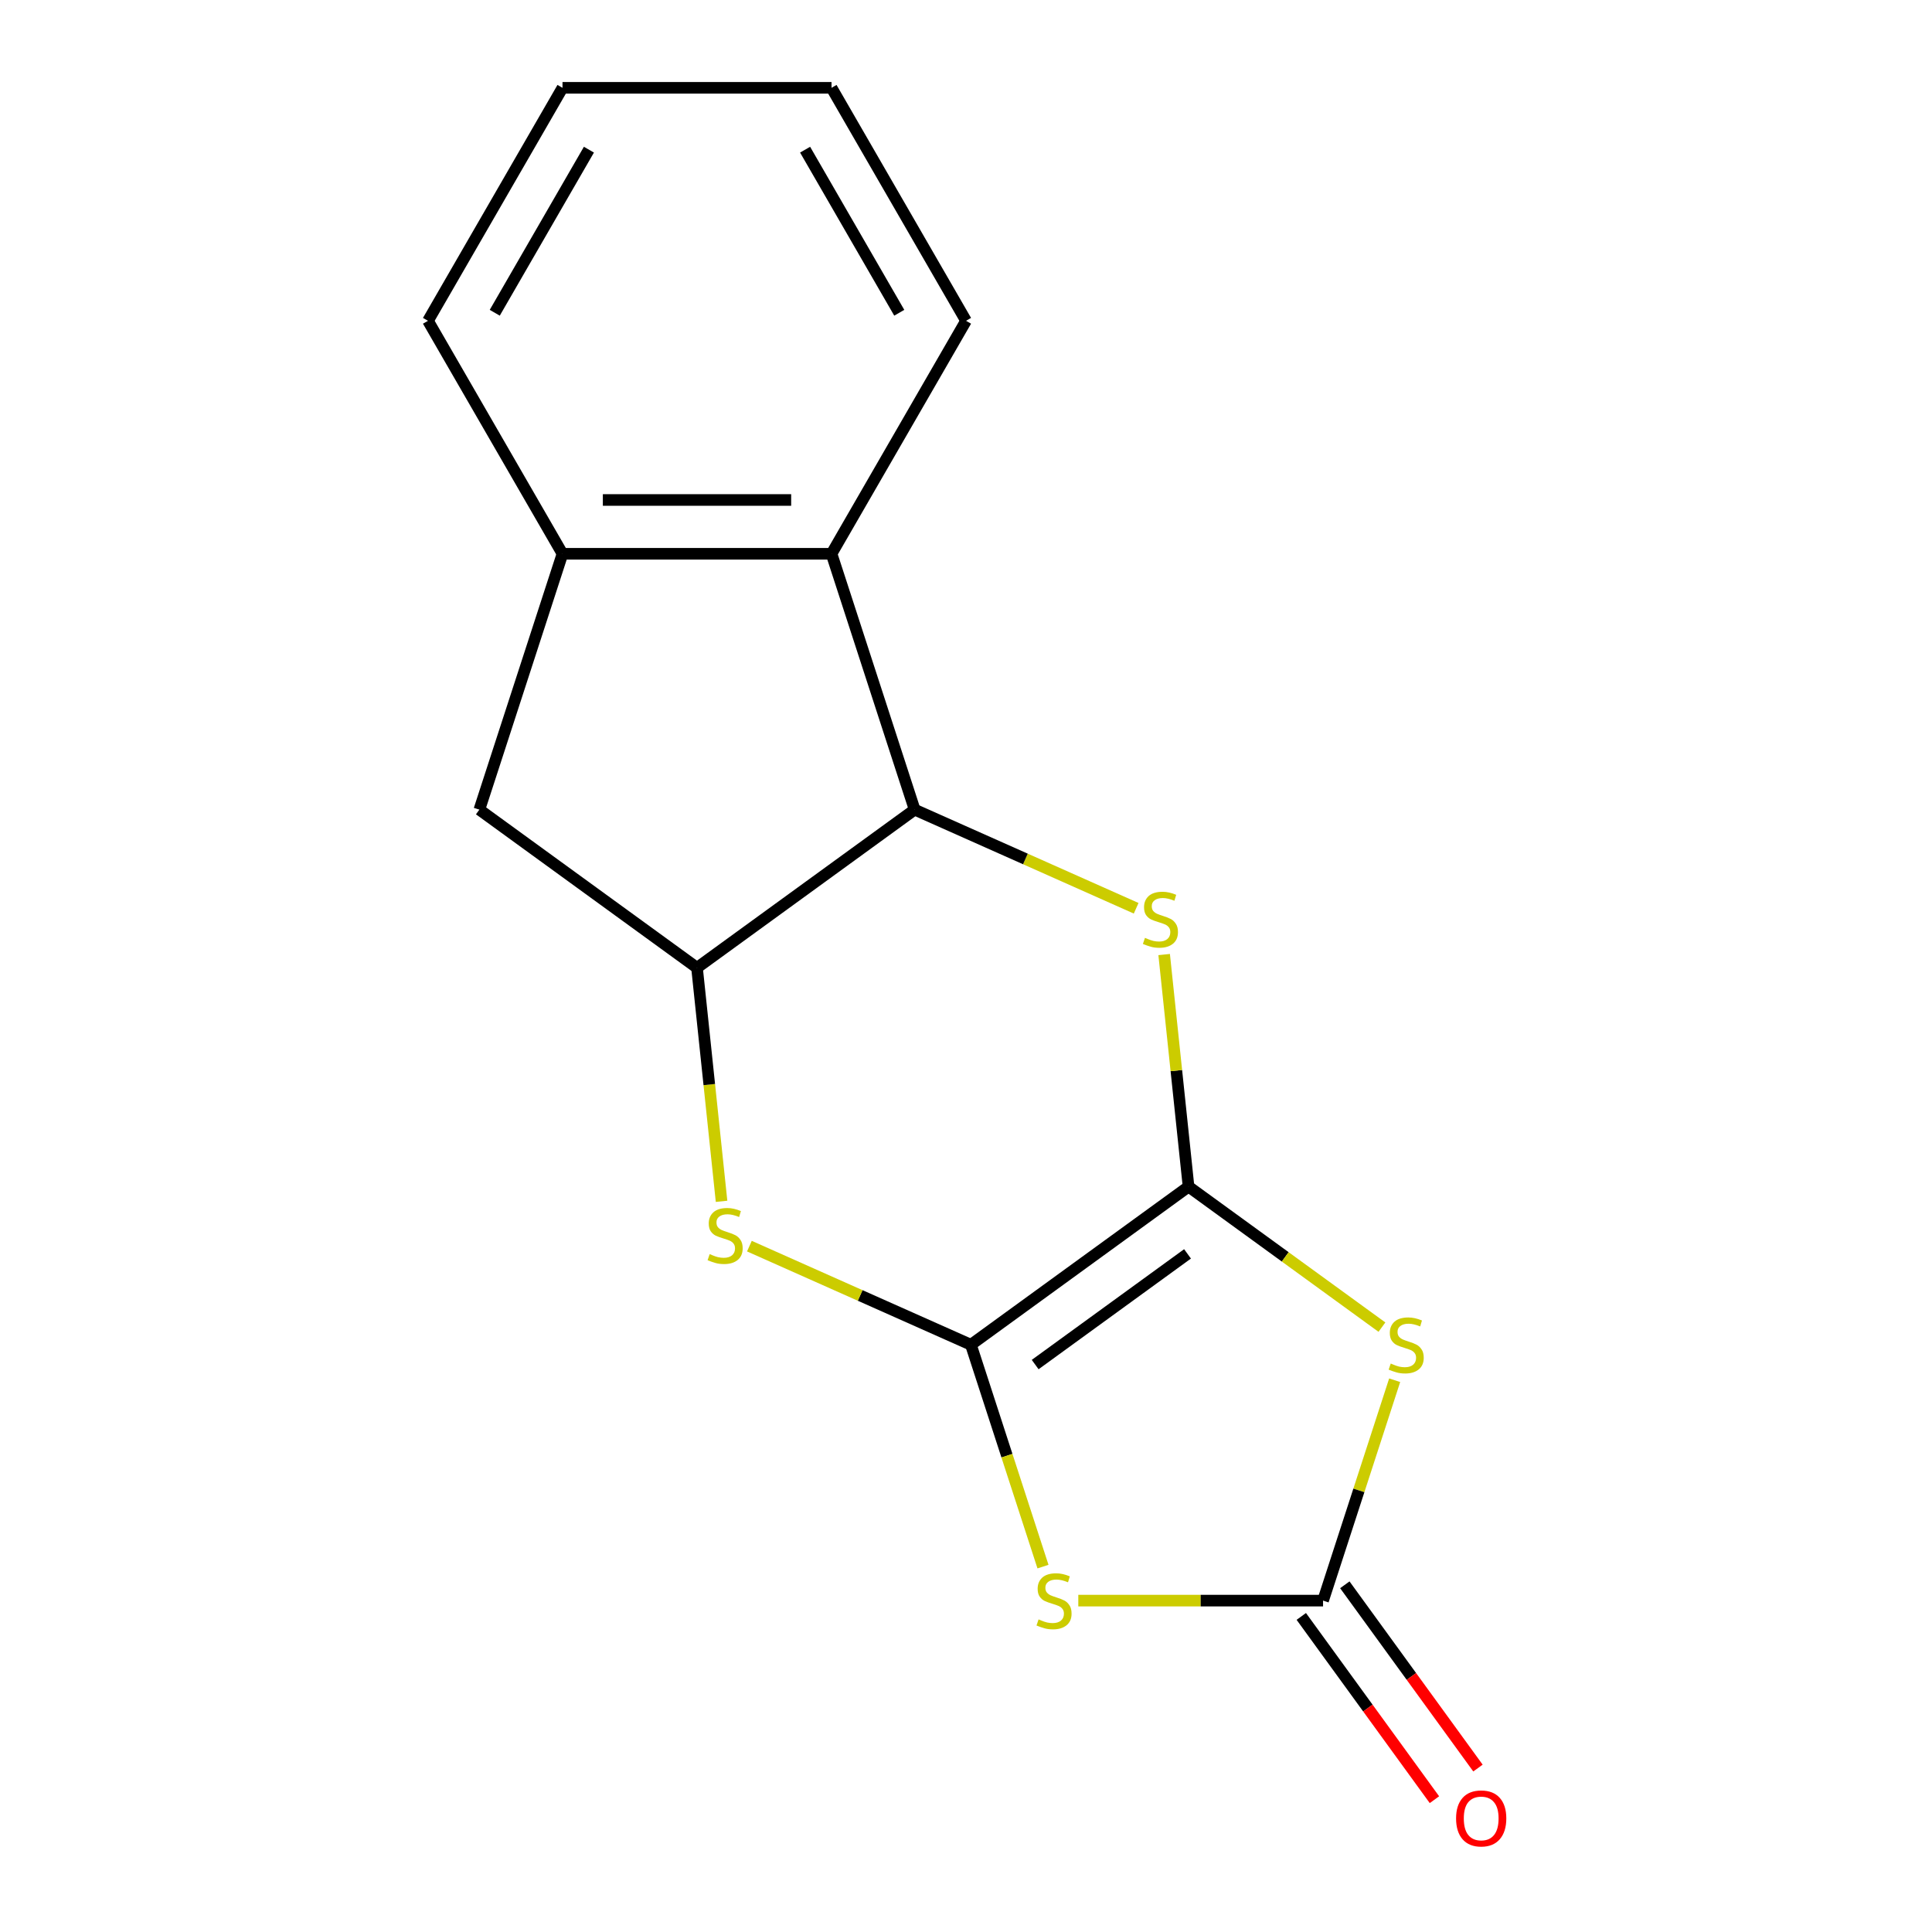 <?xml version='1.0' encoding='iso-8859-1'?>
<svg version='1.1' baseProfile='full'
              xmlns='http://www.w3.org/2000/svg'
                      xmlns:rdkit='http://www.rdkit.org/xml'
                      xmlns:xlink='http://www.w3.org/1999/xlink'
                  xml:space='preserve'
width='1000px' height='1000px' viewBox='0 0 1000 1000'>
<!-- END OF HEADER -->
<rect style='opacity:1.0;fill:#FFFFFF;stroke:none' width='1000' height='1000' x='0' y='0'> </rect>
<path class='bond-0' d='M 615.19,614.195 L 502.536,696.043' style='fill:none;fill-rule:evenodd;stroke:#000000;stroke-width:6px;stroke-linecap:butt;stroke-linejoin:miter;stroke-opacity:1' />
<path class='bond-0' d='M 614.661,649.003 L 535.803,706.297' style='fill:none;fill-rule:evenodd;stroke:#000000;stroke-width:6px;stroke-linecap:butt;stroke-linejoin:miter;stroke-opacity:1' />
<path class='bond-1' d='M 615.19,614.195 L 665.236,650.556' style='fill:none;fill-rule:evenodd;stroke:#000000;stroke-width:6px;stroke-linecap:butt;stroke-linejoin:miter;stroke-opacity:1' />
<path class='bond-1' d='M 665.236,650.556 L 715.283,686.917' style='fill:none;fill-rule:evenodd;stroke:#CCCC00;stroke-width:6px;stroke-linecap:butt;stroke-linejoin:miter;stroke-opacity:1' />
<path class='bond-3' d='M 615.19,614.195 L 608.877,554.133' style='fill:none;fill-rule:evenodd;stroke:#000000;stroke-width:6px;stroke-linecap:butt;stroke-linejoin:miter;stroke-opacity:1' />
<path class='bond-3' d='M 608.877,554.133 L 602.564,494.071' style='fill:none;fill-rule:evenodd;stroke:#CCCC00;stroke-width:6px;stroke-linecap:butt;stroke-linejoin:miter;stroke-opacity:1' />
<path class='bond-2' d='M 502.536,696.043 L 521.191,753.459' style='fill:none;fill-rule:evenodd;stroke:#000000;stroke-width:6px;stroke-linecap:butt;stroke-linejoin:miter;stroke-opacity:1' />
<path class='bond-2' d='M 521.191,753.459 L 539.847,810.875' style='fill:none;fill-rule:evenodd;stroke:#CCCC00;stroke-width:6px;stroke-linecap:butt;stroke-linejoin:miter;stroke-opacity:1' />
<path class='bond-5' d='M 502.536,696.043 L 445.211,670.521' style='fill:none;fill-rule:evenodd;stroke:#000000;stroke-width:6px;stroke-linecap:butt;stroke-linejoin:miter;stroke-opacity:1' />
<path class='bond-5' d='M 445.211,670.521 L 387.887,644.998' style='fill:none;fill-rule:evenodd;stroke:#CCCC00;stroke-width:6px;stroke-linecap:butt;stroke-linejoin:miter;stroke-opacity:1' />
<path class='bond-4' d='M 721.878,714.404 L 703.346,771.44' style='fill:none;fill-rule:evenodd;stroke:#CCCC00;stroke-width:6px;stroke-linecap:butt;stroke-linejoin:miter;stroke-opacity:1' />
<path class='bond-4' d='M 703.346,771.44 L 684.814,828.476' style='fill:none;fill-rule:evenodd;stroke:#000000;stroke-width:6px;stroke-linecap:butt;stroke-linejoin:miter;stroke-opacity:1' />
<path class='bond-16' d='M 558.127,828.476 L 621.47,828.476' style='fill:none;fill-rule:evenodd;stroke:#CCCC00;stroke-width:6px;stroke-linecap:butt;stroke-linejoin:miter;stroke-opacity:1' />
<path class='bond-16' d='M 621.47,828.476 L 684.814,828.476' style='fill:none;fill-rule:evenodd;stroke:#000000;stroke-width:6px;stroke-linecap:butt;stroke-linejoin:miter;stroke-opacity:1' />
<path class='bond-6' d='M 588.073,470.117 L 530.749,444.595' style='fill:none;fill-rule:evenodd;stroke:#CCCC00;stroke-width:6px;stroke-linecap:butt;stroke-linejoin:miter;stroke-opacity:1' />
<path class='bond-6' d='M 530.749,444.595 L 473.425,419.072' style='fill:none;fill-rule:evenodd;stroke:#000000;stroke-width:6px;stroke-linecap:butt;stroke-linejoin:miter;stroke-opacity:1' />
<path class='bond-11' d='M 673.548,836.661 L 708.006,884.087' style='fill:none;fill-rule:evenodd;stroke:#000000;stroke-width:6px;stroke-linecap:butt;stroke-linejoin:miter;stroke-opacity:1' />
<path class='bond-11' d='M 708.006,884.087 L 742.463,931.514' style='fill:none;fill-rule:evenodd;stroke:#FF0000;stroke-width:6px;stroke-linecap:butt;stroke-linejoin:miter;stroke-opacity:1' />
<path class='bond-11' d='M 696.079,820.291 L 730.537,867.718' style='fill:none;fill-rule:evenodd;stroke:#000000;stroke-width:6px;stroke-linecap:butt;stroke-linejoin:miter;stroke-opacity:1' />
<path class='bond-11' d='M 730.537,867.718 L 764.994,915.144' style='fill:none;fill-rule:evenodd;stroke:#FF0000;stroke-width:6px;stroke-linecap:butt;stroke-linejoin:miter;stroke-opacity:1' />
<path class='bond-17' d='M 373.476,621.805 L 367.123,561.362' style='fill:none;fill-rule:evenodd;stroke:#CCCC00;stroke-width:6px;stroke-linecap:butt;stroke-linejoin:miter;stroke-opacity:1' />
<path class='bond-17' d='M 367.123,561.362 L 360.771,500.92' style='fill:none;fill-rule:evenodd;stroke:#000000;stroke-width:6px;stroke-linecap:butt;stroke-linejoin:miter;stroke-opacity:1' />
<path class='bond-7' d='M 473.425,419.072 L 360.771,500.92' style='fill:none;fill-rule:evenodd;stroke:#000000;stroke-width:6px;stroke-linecap:butt;stroke-linejoin:miter;stroke-opacity:1' />
<path class='bond-8' d='M 473.425,419.072 L 430.395,286.639' style='fill:none;fill-rule:evenodd;stroke:#000000;stroke-width:6px;stroke-linecap:butt;stroke-linejoin:miter;stroke-opacity:1' />
<path class='bond-10' d='M 360.771,500.92 L 248.117,419.072' style='fill:none;fill-rule:evenodd;stroke:#000000;stroke-width:6px;stroke-linecap:butt;stroke-linejoin:miter;stroke-opacity:1' />
<path class='bond-9' d='M 430.395,286.639 L 291.147,286.639' style='fill:none;fill-rule:evenodd;stroke:#000000;stroke-width:6px;stroke-linecap:butt;stroke-linejoin:miter;stroke-opacity:1' />
<path class='bond-9' d='M 409.508,258.79 L 312.034,258.79' style='fill:none;fill-rule:evenodd;stroke:#000000;stroke-width:6px;stroke-linecap:butt;stroke-linejoin:miter;stroke-opacity:1' />
<path class='bond-12' d='M 430.395,286.639 L 500.019,166.047' style='fill:none;fill-rule:evenodd;stroke:#000000;stroke-width:6px;stroke-linecap:butt;stroke-linejoin:miter;stroke-opacity:1' />
<path class='bond-13' d='M 291.147,286.639 L 221.522,166.047' style='fill:none;fill-rule:evenodd;stroke:#000000;stroke-width:6px;stroke-linecap:butt;stroke-linejoin:miter;stroke-opacity:1' />
<path class='bond-18' d='M 291.147,286.639 L 248.117,419.072' style='fill:none;fill-rule:evenodd;stroke:#000000;stroke-width:6px;stroke-linecap:butt;stroke-linejoin:miter;stroke-opacity:1' />
<path class='bond-14' d='M 500.019,166.047 L 430.395,45.455' style='fill:none;fill-rule:evenodd;stroke:#000000;stroke-width:6px;stroke-linecap:butt;stroke-linejoin:miter;stroke-opacity:1' />
<path class='bond-14' d='M 465.457,161.883 L 416.72,77.468' style='fill:none;fill-rule:evenodd;stroke:#000000;stroke-width:6px;stroke-linecap:butt;stroke-linejoin:miter;stroke-opacity:1' />
<path class='bond-19' d='M 221.522,166.047 L 291.147,45.455' style='fill:none;fill-rule:evenodd;stroke:#000000;stroke-width:6px;stroke-linecap:butt;stroke-linejoin:miter;stroke-opacity:1' />
<path class='bond-19' d='M 256.085,161.883 L 304.821,77.468' style='fill:none;fill-rule:evenodd;stroke:#000000;stroke-width:6px;stroke-linecap:butt;stroke-linejoin:miter;stroke-opacity:1' />
<path class='bond-15' d='M 430.395,45.455 L 291.147,45.455' style='fill:none;fill-rule:evenodd;stroke:#000000;stroke-width:6px;stroke-linecap:butt;stroke-linejoin:miter;stroke-opacity:1' />
<path  class='atom-2' d='M 719.844 705.763
Q 720.164 705.883, 721.484 706.443
Q 722.804 707.003, 724.244 707.363
Q 725.724 707.683, 727.164 707.683
Q 729.844 707.683, 731.404 706.403
Q 732.964 705.083, 732.964 702.803
Q 732.964 701.243, 732.164 700.283
Q 731.404 699.323, 730.204 698.803
Q 729.004 698.283, 727.004 697.683
Q 724.484 696.923, 722.964 696.203
Q 721.484 695.483, 720.404 693.963
Q 719.364 692.443, 719.364 689.883
Q 719.364 686.323, 721.764 684.123
Q 724.204 681.923, 729.004 681.923
Q 732.284 681.923, 736.004 683.483
L 735.084 686.563
Q 731.684 685.163, 729.124 685.163
Q 726.364 685.163, 724.844 686.323
Q 723.324 687.443, 723.364 689.403
Q 723.364 690.923, 724.124 691.843
Q 724.924 692.763, 726.044 693.283
Q 727.204 693.803, 729.124 694.403
Q 731.684 695.203, 733.204 696.003
Q 734.724 696.803, 735.804 698.443
Q 736.924 700.043, 736.924 702.803
Q 736.924 706.723, 734.284 708.843
Q 731.684 710.923, 727.324 710.923
Q 724.804 710.923, 722.884 710.363
Q 721.004 709.843, 718.764 708.923
L 719.844 705.763
' fill='#CCCC00'/>
<path  class='atom-3' d='M 537.566 838.196
Q 537.886 838.316, 539.206 838.876
Q 540.526 839.436, 541.966 839.796
Q 543.446 840.116, 544.886 840.116
Q 547.566 840.116, 549.126 838.836
Q 550.686 837.516, 550.686 835.236
Q 550.686 833.676, 549.886 832.716
Q 549.126 831.756, 547.926 831.236
Q 546.726 830.716, 544.726 830.116
Q 542.206 829.356, 540.686 828.636
Q 539.206 827.916, 538.126 826.396
Q 537.086 824.876, 537.086 822.316
Q 537.086 818.756, 539.486 816.556
Q 541.926 814.356, 546.726 814.356
Q 550.006 814.356, 553.726 815.916
L 552.806 818.996
Q 549.406 817.596, 546.846 817.596
Q 544.086 817.596, 542.566 818.756
Q 541.046 819.876, 541.086 821.836
Q 541.086 823.356, 541.846 824.276
Q 542.646 825.196, 543.766 825.716
Q 544.926 826.236, 546.846 826.836
Q 549.406 827.636, 550.926 828.436
Q 552.446 829.236, 553.526 830.876
Q 554.646 832.476, 554.646 835.236
Q 554.646 839.156, 552.006 841.276
Q 549.406 843.356, 545.046 843.356
Q 542.526 843.356, 540.606 842.796
Q 538.726 842.276, 536.486 841.356
L 537.566 838.196
' fill='#CCCC00'/>
<path  class='atom-4' d='M 592.634 485.43
Q 592.954 485.55, 594.274 486.11
Q 595.594 486.67, 597.034 487.03
Q 598.514 487.35, 599.954 487.35
Q 602.634 487.35, 604.194 486.07
Q 605.754 484.75, 605.754 482.47
Q 605.754 480.91, 604.954 479.95
Q 604.194 478.99, 602.994 478.47
Q 601.794 477.95, 599.794 477.35
Q 597.274 476.59, 595.754 475.87
Q 594.274 475.15, 593.194 473.63
Q 592.154 472.11, 592.154 469.55
Q 592.154 465.99, 594.554 463.79
Q 596.994 461.59, 601.794 461.59
Q 605.074 461.59, 608.794 463.15
L 607.874 466.23
Q 604.474 464.83, 601.914 464.83
Q 599.154 464.83, 597.634 465.99
Q 596.114 467.11, 596.154 469.07
Q 596.154 470.59, 596.914 471.51
Q 597.714 472.43, 598.834 472.95
Q 599.994 473.47, 601.914 474.07
Q 604.474 474.87, 605.994 475.67
Q 607.514 476.47, 608.594 478.11
Q 609.714 479.71, 609.714 482.47
Q 609.714 486.39, 607.074 488.51
Q 604.474 490.59, 600.114 490.59
Q 597.594 490.59, 595.674 490.03
Q 593.794 489.51, 591.554 488.59
L 592.634 485.43
' fill='#CCCC00'/>
<path  class='atom-6' d='M 367.326 649.126
Q 367.646 649.246, 368.966 649.806
Q 370.286 650.366, 371.726 650.726
Q 373.206 651.046, 374.646 651.046
Q 377.326 651.046, 378.886 649.766
Q 380.446 648.446, 380.446 646.166
Q 380.446 644.606, 379.646 643.646
Q 378.886 642.686, 377.686 642.166
Q 376.486 641.646, 374.486 641.046
Q 371.966 640.286, 370.446 639.566
Q 368.966 638.846, 367.886 637.326
Q 366.846 635.806, 366.846 633.246
Q 366.846 629.686, 369.246 627.486
Q 371.686 625.286, 376.486 625.286
Q 379.766 625.286, 383.486 626.846
L 382.566 629.926
Q 379.166 628.526, 376.606 628.526
Q 373.846 628.526, 372.326 629.686
Q 370.806 630.806, 370.846 632.766
Q 370.846 634.286, 371.606 635.206
Q 372.406 636.126, 373.526 636.646
Q 374.686 637.166, 376.606 637.766
Q 379.166 638.566, 380.686 639.366
Q 382.206 640.166, 383.286 641.806
Q 384.406 643.406, 384.406 646.166
Q 384.406 650.086, 381.766 652.206
Q 379.166 654.286, 374.806 654.286
Q 372.286 654.286, 370.366 653.726
Q 368.486 653.206, 366.246 652.286
L 367.326 649.126
' fill='#CCCC00'/>
<path  class='atom-12' d='M 753.662 941.21
Q 753.662 934.41, 757.022 930.61
Q 760.382 926.81, 766.662 926.81
Q 772.942 926.81, 776.302 930.61
Q 779.662 934.41, 779.662 941.21
Q 779.662 948.09, 776.262 952.01
Q 772.862 955.89, 766.662 955.89
Q 760.422 955.89, 757.022 952.01
Q 753.662 948.13, 753.662 941.21
M 766.662 952.69
Q 770.982 952.69, 773.302 949.81
Q 775.662 946.89, 775.662 941.21
Q 775.662 935.65, 773.302 932.85
Q 770.982 930.01, 766.662 930.01
Q 762.342 930.01, 759.982 932.81
Q 757.662 935.61, 757.662 941.21
Q 757.662 946.93, 759.982 949.81
Q 762.342 952.69, 766.662 952.69
' fill='#FF0000'/>
</svg>
